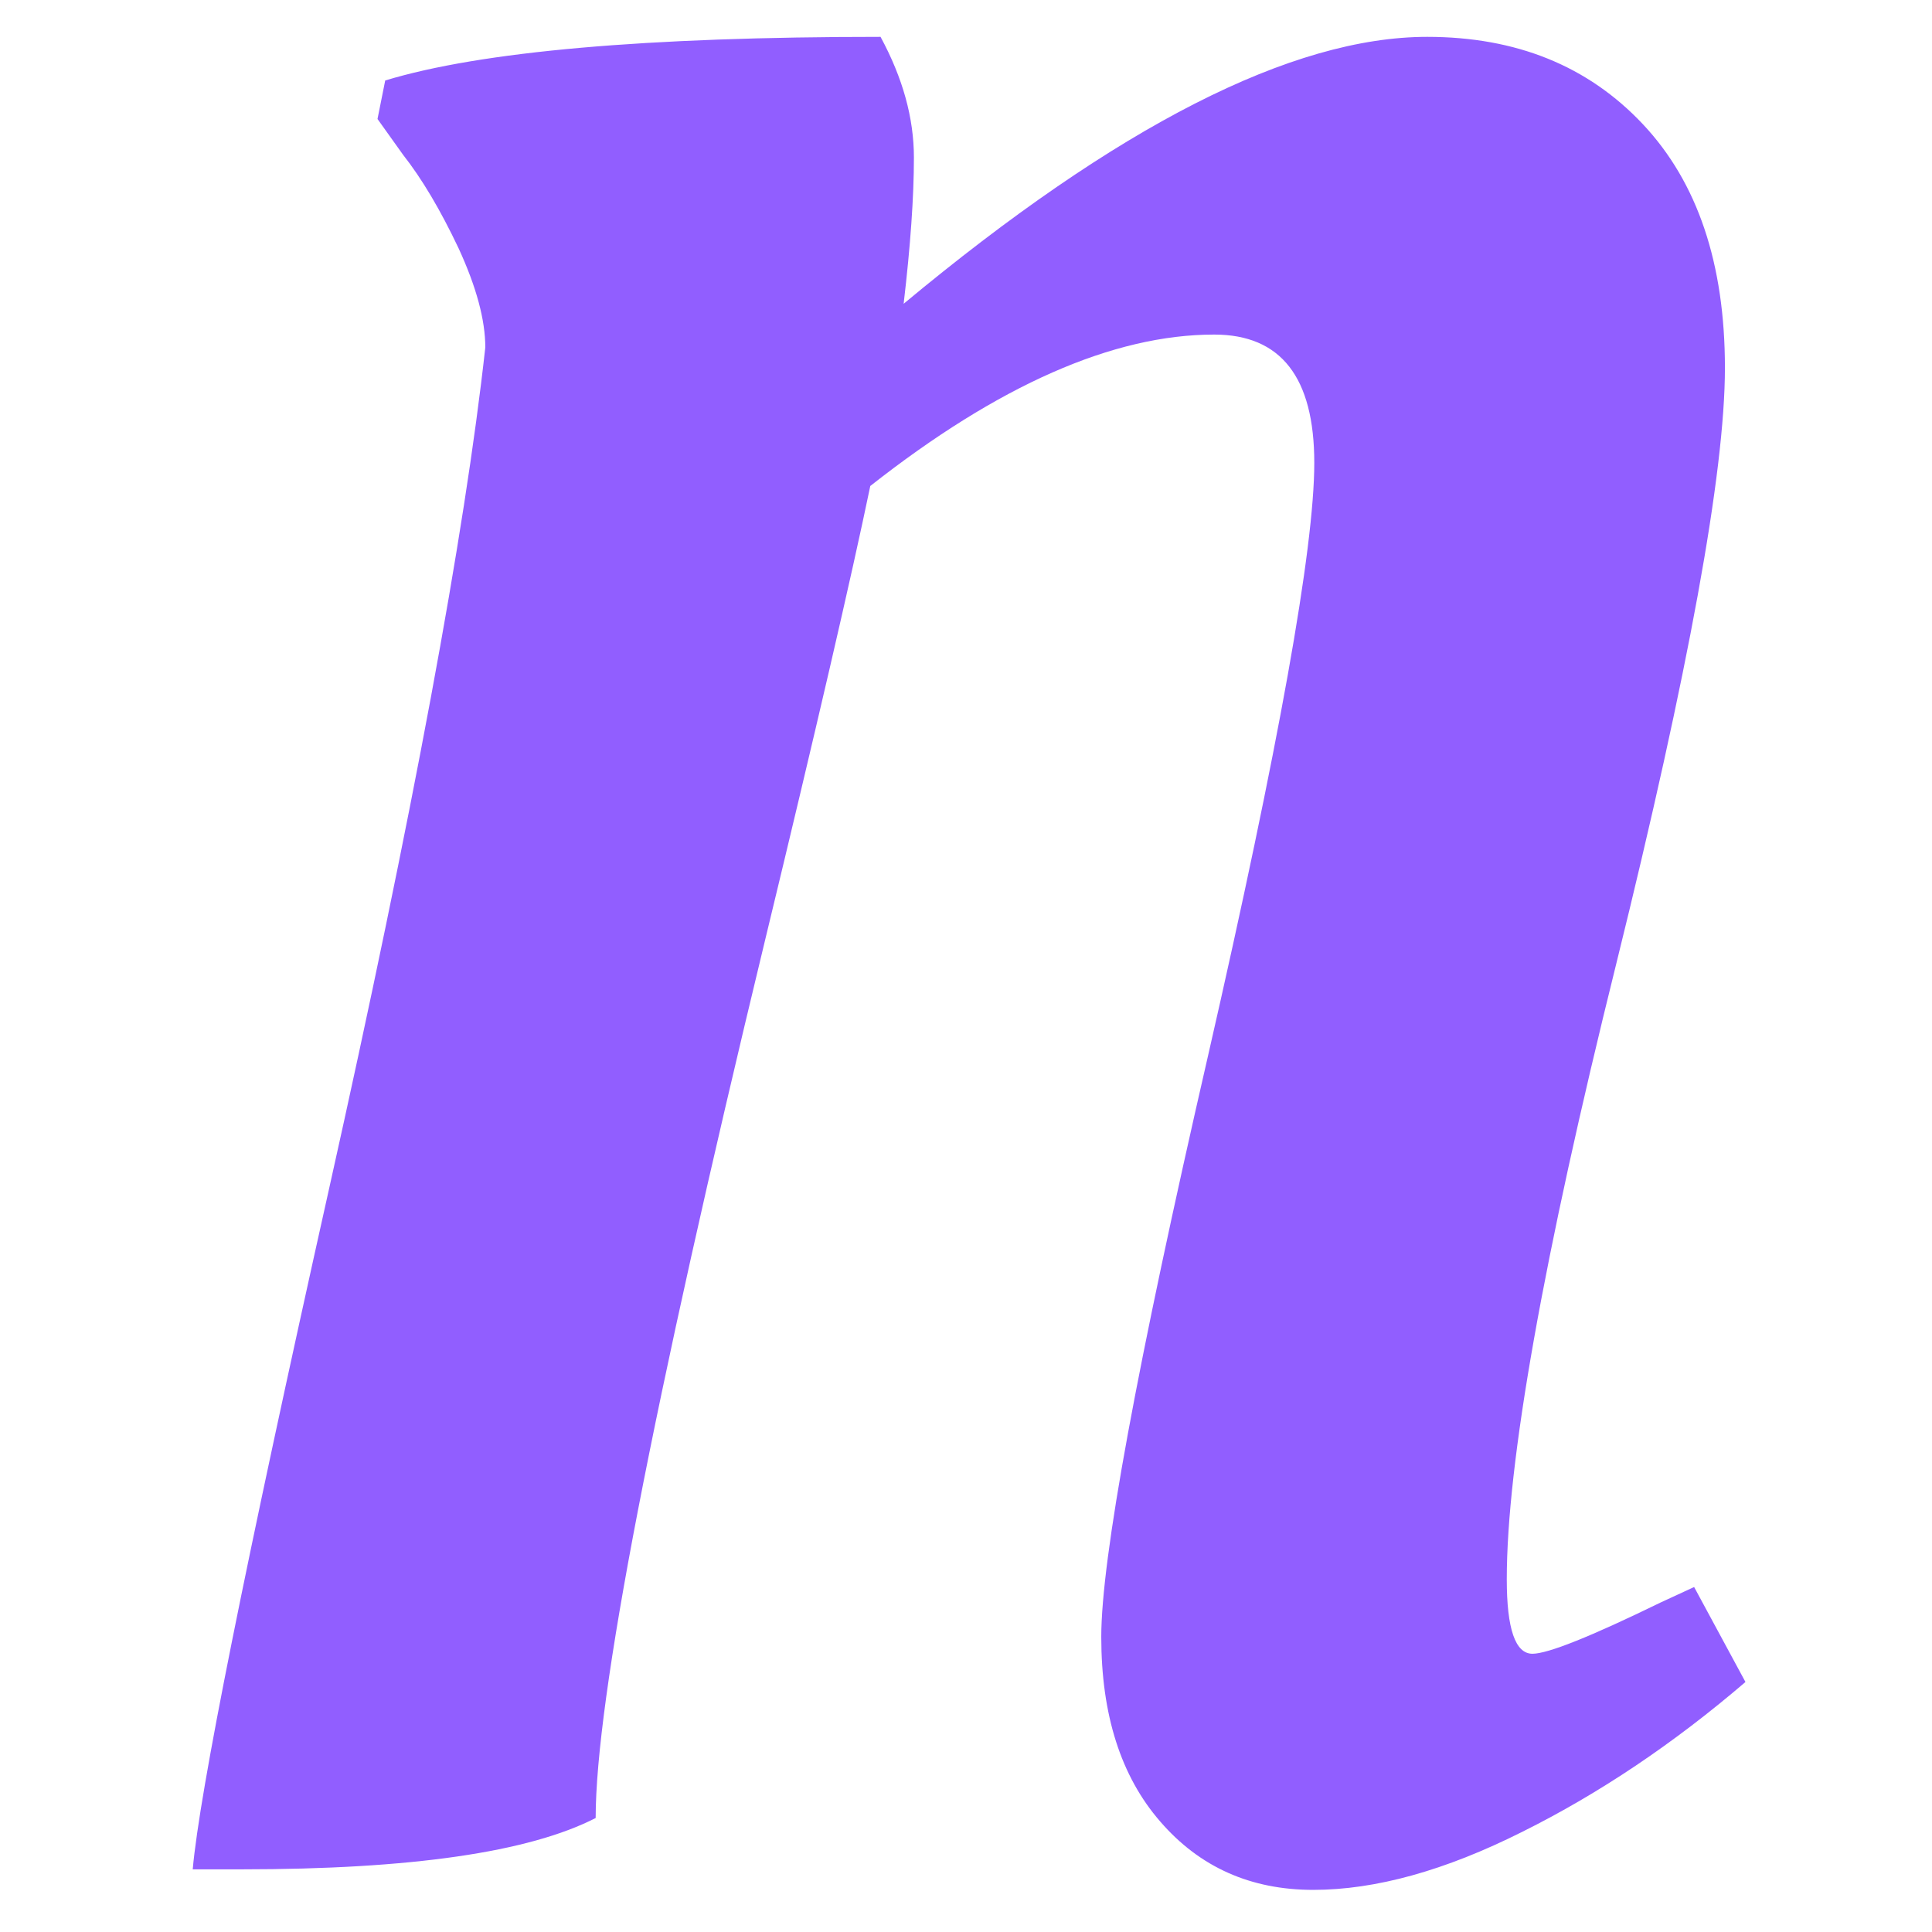 <svg xmlns="http://www.w3.org/2000/svg" version="1.1" xmlns:xlink="http://www.w3.org/1999/xlink" xmlns:svgjs="http://svgjs.dev/svgjs" width="128" height="128" viewBox="0 0 128 128"><g transform="matrix(0.805,0,0,0.805,12.685,2.243)"><svg viewBox="0 0 129 155" data-background-color="#050d14" preserveAspectRatio="xMidYMid meet" height="153" width="128" xmlns="http://www.w3.org/2000/svg" xmlns:xlink="http://www.w3.org/1999/xlink"><g id="tight-bounds" transform="matrix(1,0,0,1,-0.232,0.25)"><svg viewBox="0 0 129.463 154.5" height="154.5" width="129.463"><g><svg viewBox="0 0 129.463 154.5" height="154.5" width="129.463"><g><svg viewBox="0 0 129.463 154.5" height="154.5" width="129.463"><g id="textblocktransform"><svg viewBox="0 0 129.463 154.5" height="154.5" width="129.463" id="textblock"><g><svg viewBox="0 0 129.463 154.5" height="154.5" width="129.463"><g transform="matrix(1,0,0,1,0,0)"><svg width="129.463" viewBox="2.2 -35.5 30.25 36.1" height="154.5" data-palette-color="#915eff"><path d="M3.15 0.2L3.15 0.2 2.2 0.2Q2.4-2.05 4.85-13.03 7.3-24 7.9-29.45L7.9-29.45Q7.9-30.25 7.38-31.38 6.85-32.5 6.3-33.2L6.3-33.2 5.8-33.9 5.95-34.65Q8.75-35.5 15.6-35.5L15.6-35.5Q16.25-34.3 16.25-33.15 16.25-32 16.05-30.3L16.05-30.3Q22.3-35.5 26.25-35.5L26.25-35.5Q28.85-35.5 30.45-33.8 32.05-32.1 32.05-29.05 32.05-26 29.93-17.43 27.8-8.85 27.8-5.45L27.8-5.45Q27.8-4 28.3-4L28.3-4Q28.75-4 30.8-5L30.8-5 31.45-5.3 32.45-3.45Q30.35-1.65 28.1-0.53 25.85 0.6 24.03 0.6 22.2 0.6 21.05-0.73 19.9-2.05 19.9-4.33 19.9-6.6 21.98-15.65 24.05-24.7 24.05-27.2 24.05-29.7 22.1-29.7L22.1-29.7Q19.15-29.7 15.4-26.75L15.4-26.75Q14.85-24.1 13.35-17.9L13.35-17.9Q10.05-4.25 10.05-0.8L10.05-0.8Q8.1 0.2 3.15 0.2Z" opacity="1" transform="matrix(1,0,0,1,0,0)" fill="#915eff" class="wordmark-text-0" data-fill-palette-color="primary" id="text-0"></path></svg></g></svg></g></svg></g></svg></g></svg></g><defs></defs></svg><rect width="129.463" height="154.5" fill="none" stroke="none" visibility="hidden"></rect></g></svg></g></svg>